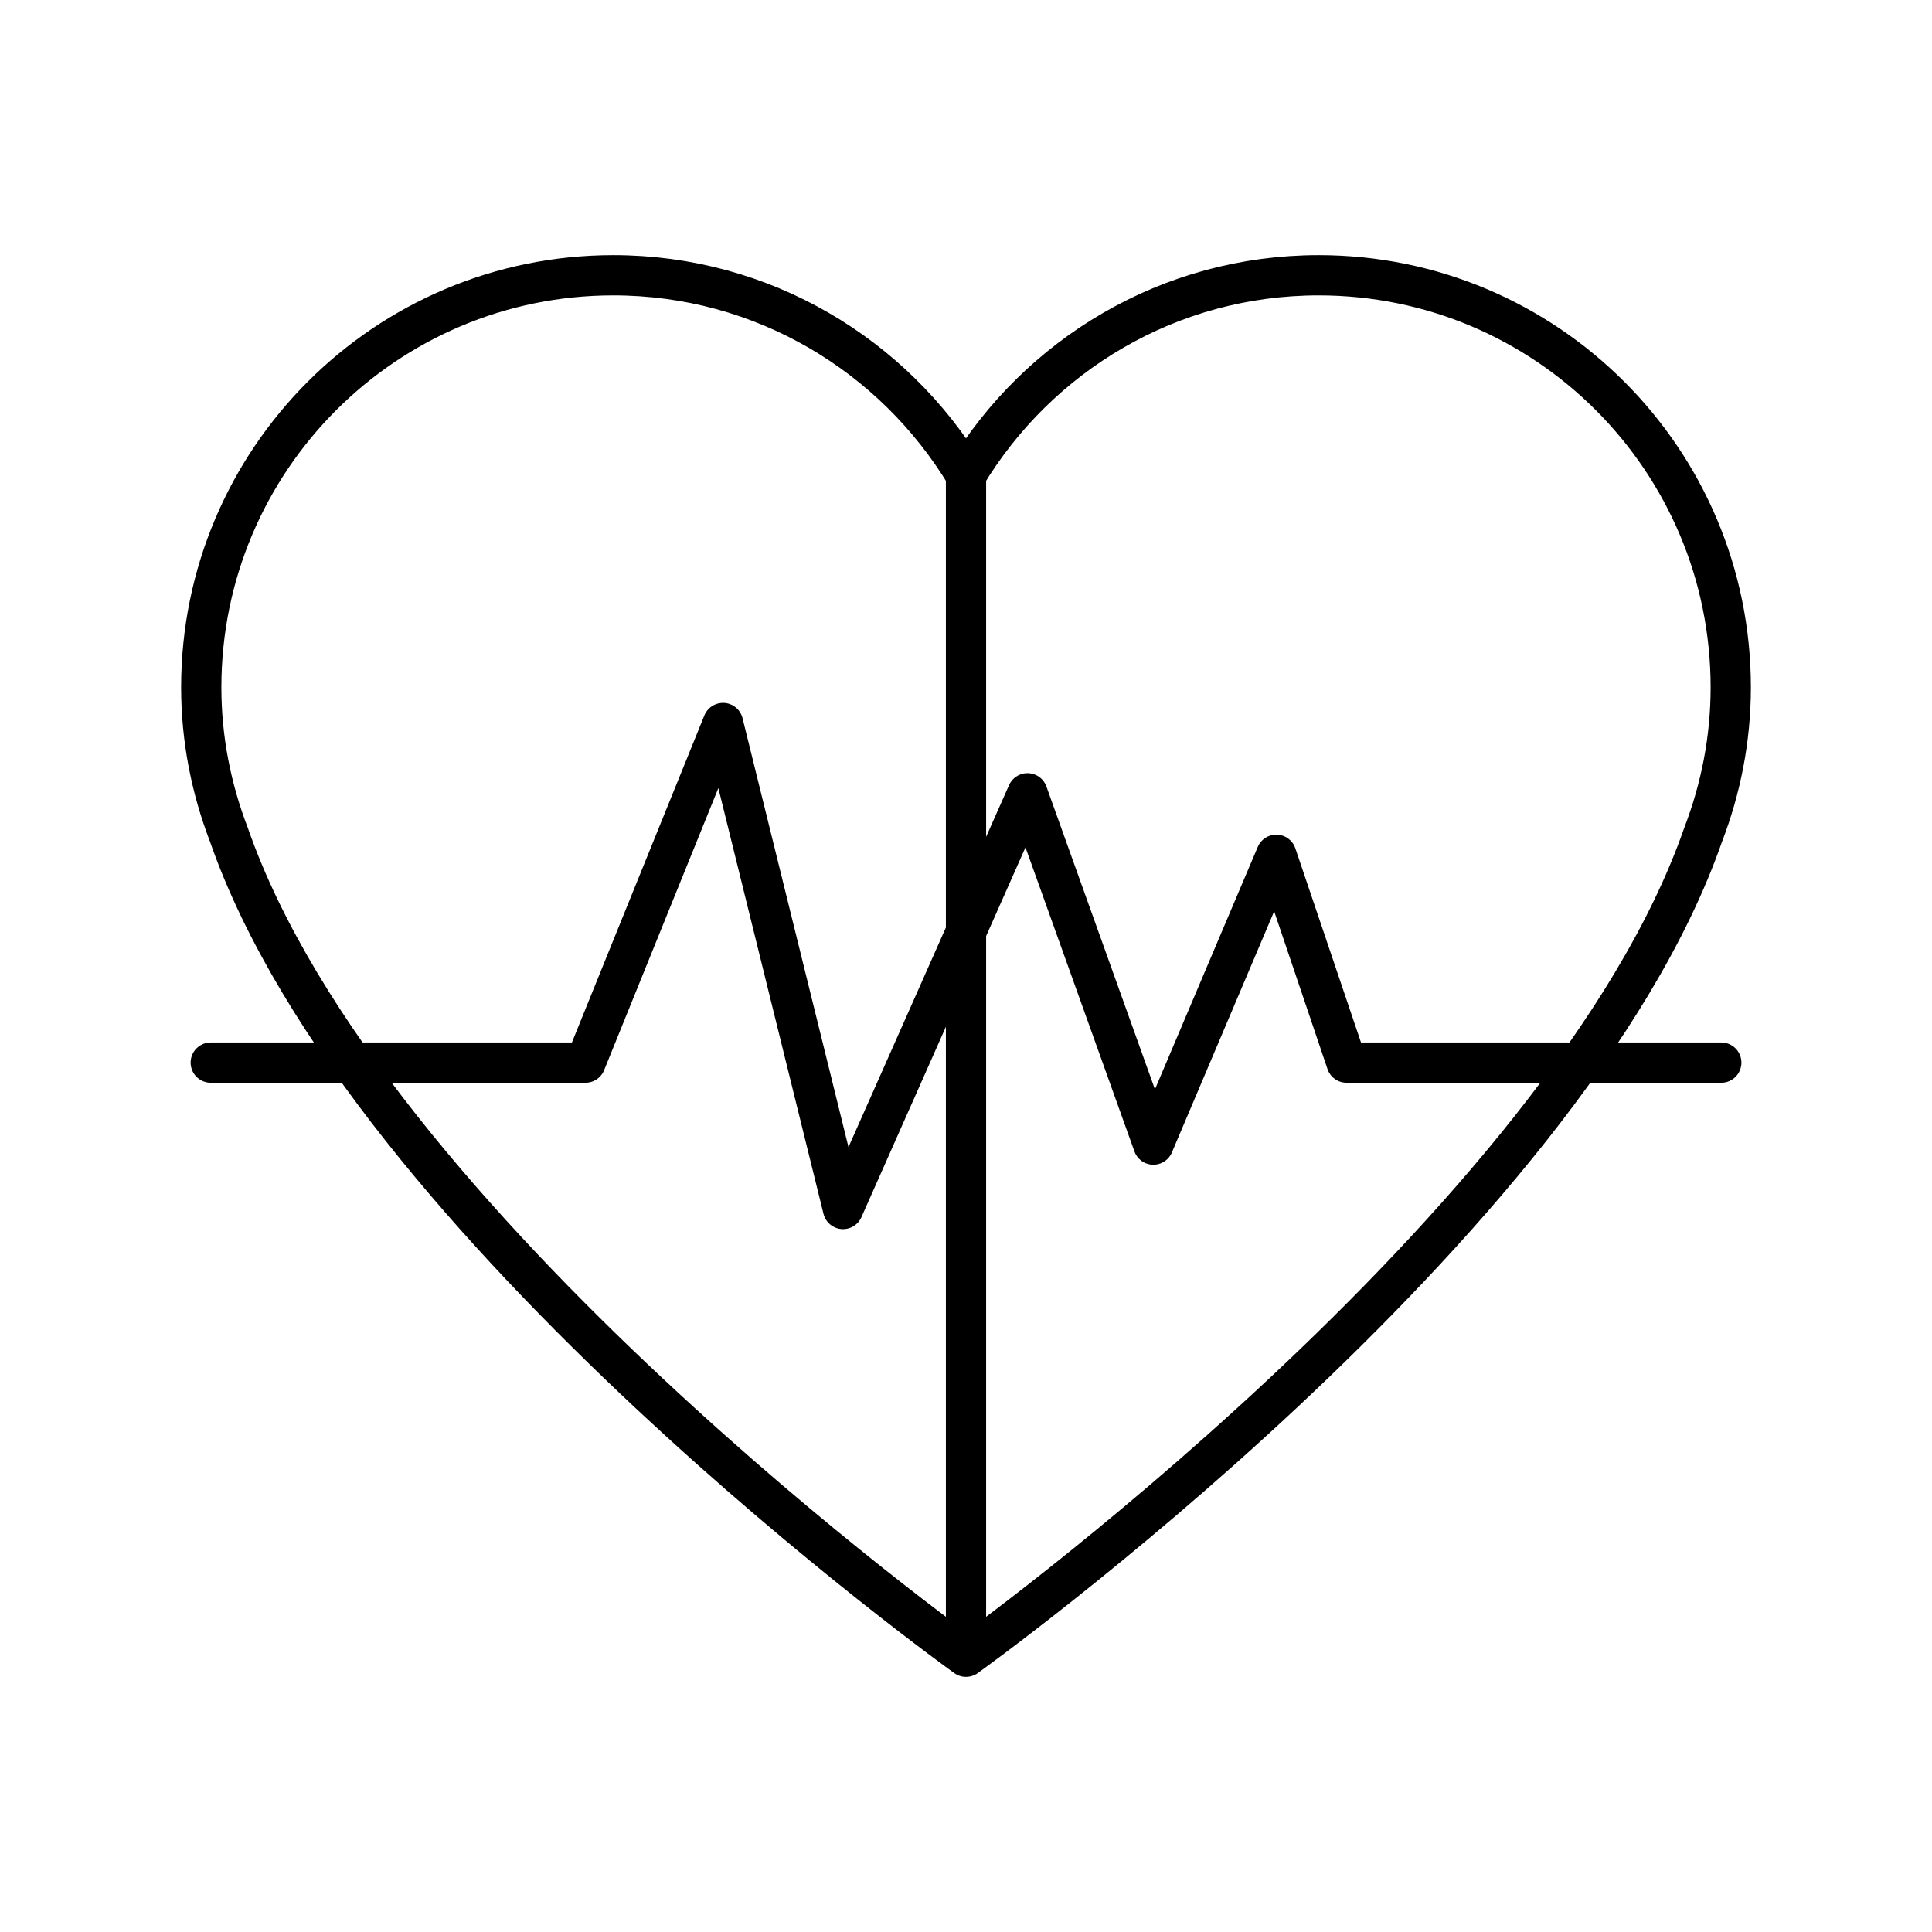 <?xml version="1.0" encoding="utf-8"?>
<!-- Generator: www.svgicons.com -->
<svg xmlns="http://www.w3.org/2000/svg" width="800" height="800" viewBox="0 0 48 48">
<path fill="none" stroke="currentColor" stroke-linecap="round" stroke-linejoin="round" d="M5.236 26.4h9.31l3.417-8.437l2.982 12.074l4.582-10.328l3.128 8.728l3.054-7.2l1.746 5.163h9.31"/><path fill="none" stroke="currentColor" stroke-linecap="round" stroke-linejoin="round" d="M43 17.077c0-5.654-4.583-10.238-10.237-10.238c-3.723 0-6.971 1.993-8.763 4.964c-1.792-2.97-5.04-4.964-8.763-4.964C9.583 6.84 5 11.423 5 17.077c0 1.292.25 2.524.687 3.662C9.072 30.476 24 41.161 24 41.161s14.928-10.685 18.314-20.422c.437-1.138.686-2.37.686-3.662m-19-5.274v29.358"/>
</svg>